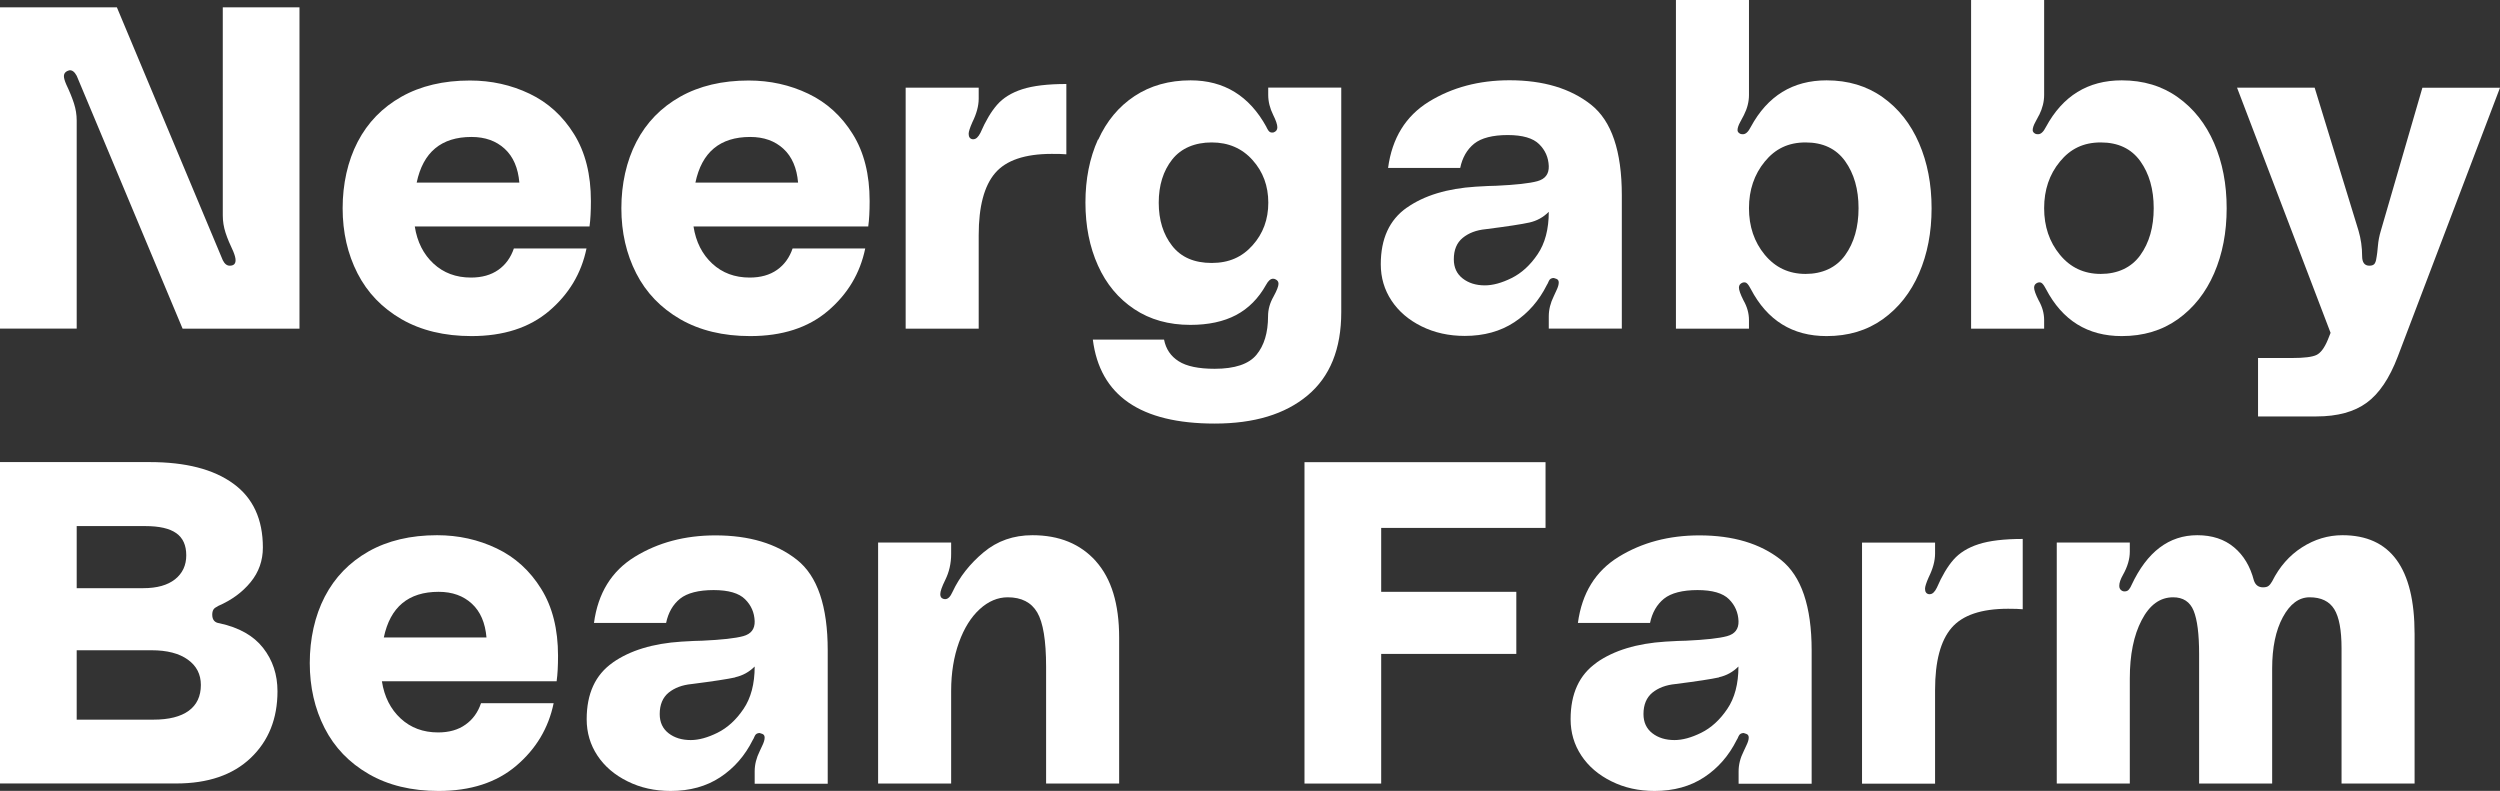 <svg xmlns="http://www.w3.org/2000/svg" id="Layer_2" data-name="Layer 2" viewBox="0 0 301.19 95.28"><rect x="0" y="0" width="301.19" height="95.28" fill="#333333" stroke="none"/><defs><style>      .cls-1 {        fill: #fff;      }    </style></defs><g id="Layer_1-2" data-name="Layer 1"><g><path class="cls-1" d="M14.08.88l12.76,30.47c.22.44.5.66.83.66.48,0,.71-.22.71-.66,0-.26-.09-.6-.27-1.04-.4-.84-.72-1.6-.94-2.28-.22-.68-.33-1.37-.33-2.06V.88h9.24v38.72h-14.08L9.24,9.13c-.26-.48-.55-.7-.88-.66-.44.11-.66.35-.66.71,0,.22.09.55.28.99.4.84.71,1.6.93,2.28.22.68.33,1.37.33,2.06v25.08H0V.88h14.08Z"></path><path class="cls-1" d="M71.03,27.28h-21.06c.29,1.87,1.05,3.36,2.26,4.48s2.71,1.68,4.51,1.68c1.32,0,2.42-.31,3.3-.93.88-.62,1.5-1.49,1.87-2.58h8.75c-.62,3.01-2.13,5.52-4.51,7.54-2.38,2.02-5.5,3.02-9.35,3.02-3.26,0-6.07-.68-8.42-2.03-2.35-1.36-4.12-3.2-5.31-5.53-1.19-2.33-1.79-4.94-1.79-7.84s.6-5.67,1.81-8c1.21-2.33,2.97-4.14,5.28-5.44s5.06-1.95,8.25-1.95c2.57,0,4.96.53,7.18,1.59,2.22,1.06,4.01,2.69,5.36,4.87,1.36,2.18,2.03,4.87,2.03,8.06,0,1.21-.05,2.24-.17,3.08ZM50.19,22h12.38c-.15-1.76-.73-3.12-1.76-4.07-1.03-.95-2.36-1.43-4.01-1.43-3.63,0-5.83,1.83-6.6,5.5Z"></path><path class="cls-1" d="M104.61,27.28h-21.06c.29,1.87,1.05,3.36,2.26,4.48s2.71,1.68,4.51,1.68c1.32,0,2.42-.31,3.3-.93.88-.62,1.5-1.49,1.87-2.58h8.75c-.62,3.01-2.13,5.52-4.51,7.54-2.38,2.02-5.5,3.02-9.35,3.02-3.26,0-6.07-.68-8.42-2.03-2.35-1.36-4.12-3.2-5.31-5.53-1.19-2.33-1.79-4.94-1.79-7.84s.6-5.67,1.81-8c1.21-2.33,2.97-4.14,5.28-5.44s5.06-1.95,8.25-1.95c2.57,0,4.96.53,7.18,1.59,2.22,1.06,4.01,2.69,5.36,4.87,1.36,2.18,2.03,4.87,2.03,8.06,0,1.21-.05,2.24-.17,3.08ZM83.77,22h12.38c-.15-1.76-.73-3.12-1.76-4.07-1.03-.95-2.36-1.43-4.01-1.43-3.63,0-5.83,1.83-6.6,5.5Z"></path><path class="cls-1" d="M117.29,16.77c.29,0,.57-.26.83-.77.62-1.43,1.29-2.56,2.01-3.38s1.72-1.45,3.03-1.87c1.3-.42,3.07-.63,5.31-.63v8.47c-.4-.04-.99-.05-1.76-.05-3.23,0-5.5.77-6.82,2.31s-1.98,4.03-1.98,7.48v11.27h-8.8V10.56h8.8v1.32c0,.88-.26,1.83-.77,2.86-.29.66-.44,1.12-.44,1.38,0,.4.17.62.5.66h.11Z"></path><path class="cls-1" d="M132.31,16.83c1.01-2.24,2.47-3.99,4.37-5.25,1.91-1.26,4.16-1.9,6.76-1.9,4.03,0,7.08,1.87,9.13,5.61,0,.04.07.17.22.41.15.24.37.32.66.25.29-.11.44-.31.44-.61,0-.33-.17-.83-.5-1.49-.4-.81-.6-1.61-.6-2.42v-.88h8.8v27.06c0,4.44-1.36,7.78-4.07,10.04s-6.43,3.38-11.17,3.38c-8.95,0-13.84-3.37-14.69-10.12h8.58c.22,1.14.81,2.01,1.76,2.61.95.61,2.4.91,4.34.91,2.42,0,4.1-.56,5.03-1.68.93-1.12,1.4-2.67,1.4-4.65,0-.81.22-1.6.66-2.37.4-.73.6-1.25.6-1.54,0-.26-.13-.44-.39-.55-.07-.04-.16-.06-.27-.06-.29,0-.57.24-.83.72-.92,1.65-2.13,2.87-3.63,3.66-1.5.79-3.34,1.18-5.5,1.18-2.6,0-4.86-.63-6.76-1.9-1.91-1.27-3.37-3.02-4.37-5.25-1.01-2.24-1.51-4.77-1.51-7.59s.5-5.35,1.51-7.59ZM150.9,29.56c1.27-1.41,1.9-3.13,1.9-5.14s-.63-3.73-1.9-5.14c-1.26-1.41-2.91-2.12-4.92-2.12s-3.68.69-4.76,2.06-1.62,3.11-1.62,5.2.54,3.82,1.62,5.2,2.67,2.06,4.76,2.06,3.66-.71,4.92-2.12Z"></path><path class="cls-1" d="M169.49,25.02c2.09-1.47,4.86-2.31,8.3-2.53,1.17-.07,2-.11,2.47-.11,2.35-.11,4-.29,4.95-.55.95-.26,1.41-.86,1.38-1.82-.04-1.03-.42-1.91-1.16-2.64-.73-.73-2-1.1-3.79-1.1s-3.18.35-4.04,1.04c-.86.7-1.42,1.67-1.68,2.92h-8.69c.48-3.59,2.12-6.25,4.92-7.98,2.8-1.72,6.04-2.58,9.71-2.58,4.07,0,7.34.98,9.82,2.94,2.48,1.96,3.71,5.6,3.71,10.92v16.06h-8.8v-1.48c0-.81.2-1.61.6-2.42.04-.11.15-.35.33-.72.18-.37.27-.68.27-.93,0-.22-.09-.37-.27-.44l-.33-.11c-.29,0-.5.13-.6.38-.11.26-.18.4-.22.44-.95,1.91-2.26,3.41-3.93,4.51-1.67,1.1-3.66,1.65-5.97,1.65-1.91,0-3.64-.38-5.2-1.15-1.56-.77-2.77-1.81-3.63-3.11-.86-1.3-1.29-2.76-1.29-4.37,0-3.08,1.04-5.35,3.13-6.82ZM184.25,26.81c-.9.2-2.65.47-5.25.8-1.14.11-2.06.46-2.78,1.05s-1.07,1.45-1.07,2.58c0,.99.36,1.76,1.07,2.31s1.6.83,2.67.83c.95,0,2.03-.29,3.22-.88,1.19-.59,2.24-1.54,3.13-2.86.9-1.32,1.35-3.03,1.35-5.12-.66.66-1.44,1.09-2.34,1.29Z"></path><path class="cls-1" d="M210.1,13.86c-.07.15-.22.42-.44.83-.22.4-.33.73-.33.99,0,.18.11.33.33.44.07.04.18.05.33.05.33,0,.64-.29.94-.88,2.02-3.74,5.06-5.61,9.13-5.61,2.6,0,4.86.68,6.77,2.04,1.91,1.36,3.36,3.2,4.37,5.53,1.01,2.33,1.51,4.94,1.51,7.84s-.5,5.51-1.51,7.84c-1.01,2.33-2.47,4.17-4.37,5.53-1.91,1.36-4.16,2.03-6.77,2.03-4.11,0-7.15-1.89-9.13-5.67-.15-.29-.29-.51-.44-.66-.15-.15-.33-.18-.55-.11-.29.11-.44.31-.44.6s.18.81.55,1.54c.44.77.66,1.56.66,2.37v1.04h-8.8V0h8.8v11.44c0,.81-.2,1.61-.61,2.42ZM222.29,30.75c1.08-1.5,1.62-3.39,1.62-5.67s-.54-4.16-1.62-5.67c-1.08-1.5-2.67-2.25-4.76-2.25s-3.66.77-4.92,2.31-1.9,3.41-1.9,5.61.63,4.07,1.9,5.61,2.91,2.31,4.92,2.31,3.68-.75,4.76-2.25Z"></path><path class="cls-1" d="M245.66,13.86c-.07.15-.22.42-.44.83-.22.4-.33.73-.33.99,0,.18.11.33.33.44.07.04.18.05.33.05.33,0,.64-.29.94-.88,2.02-3.74,5.06-5.61,9.13-5.61,2.6,0,4.86.68,6.76,2.04,1.91,1.36,3.36,3.2,4.37,5.53,1.01,2.33,1.51,4.94,1.51,7.84s-.5,5.51-1.51,7.84c-1.01,2.33-2.47,4.17-4.37,5.53-1.91,1.36-4.16,2.03-6.76,2.03-4.11,0-7.15-1.89-9.13-5.67-.15-.29-.29-.51-.44-.66-.15-.15-.33-.18-.55-.11-.29.11-.44.31-.44.6s.18.81.55,1.54c.44.77.66,1.56.66,2.37v1.04h-8.8V0h8.8v11.44c0,.81-.2,1.61-.6,2.42ZM257.85,30.75c1.08-1.5,1.62-3.39,1.62-5.67s-.54-4.16-1.62-5.67c-1.08-1.5-2.67-2.25-4.76-2.25s-3.66.77-4.92,2.31c-1.27,1.54-1.9,3.41-1.9,5.61s.63,4.07,1.9,5.61c1.26,1.54,2.91,2.31,4.92,2.31s3.68-.75,4.76-2.25Z"></path><path class="cls-1" d="M284.14,27.77c.29.99.44,2.02.44,3.08,0,.77.29,1.16.88,1.16.33,0,.55-.1.66-.3.11-.2.18-.49.22-.85.04-.18.08-.59.14-1.21.05-.62.17-1.25.36-1.87l5-17.21h9.35l-12.32,32.4c-.99,2.6-2.24,4.46-3.74,5.55-1.5,1.1-3.52,1.65-6.05,1.65h-7.04v-7.04h4.12c1.43,0,2.4-.12,2.91-.36.51-.24.97-.85,1.38-1.84l.33-.83-11.27-29.54h9.35l5.28,17.21Z"></path><path class="cls-1" d="M25.71,73.45c-.09.15-.14.35-.14.6,0,.62.29.97.88,1.04,2.35.51,4.1,1.5,5.25,2.97,1.15,1.47,1.73,3.21,1.73,5.22,0,3.3-1.07,5.98-3.22,8.03-2.15,2.05-5.14,3.08-8.99,3.08H0v-38.72h18.04c4.33,0,7.68.86,10.06,2.59,2.38,1.72,3.57,4.29,3.57,7.7,0,1.58-.49,2.97-1.48,4.18-.99,1.21-2.29,2.16-3.9,2.86-.29.15-.49.29-.58.44ZM17.27,70.86c1.65,0,2.92-.36,3.82-1.07.9-.72,1.35-1.68,1.35-2.89s-.4-2.1-1.21-2.67c-.81-.57-2.05-.85-3.74-.85h-8.25v7.48h8.03ZM22.74,85.63c.97-.71,1.46-1.75,1.46-3.11,0-1.28-.52-2.3-1.57-3.05-1.04-.75-2.5-1.13-4.37-1.13h-9.02v8.36h9.24c1.87,0,3.29-.36,4.26-1.07Z"></path><path class="cls-1" d="M67.07,82.08h-21.06c.29,1.87,1.05,3.36,2.26,4.48,1.21,1.12,2.71,1.68,4.51,1.68,1.32,0,2.42-.31,3.3-.94.88-.62,1.5-1.48,1.87-2.58h8.75c-.62,3.01-2.13,5.52-4.51,7.54-2.38,2.02-5.5,3.03-9.35,3.03-3.26,0-6.07-.68-8.42-2.04-2.35-1.36-4.12-3.2-5.31-5.53-1.19-2.33-1.79-4.94-1.79-7.84s.6-5.67,1.81-8c1.21-2.33,2.97-4.14,5.28-5.45,2.31-1.3,5.06-1.95,8.25-1.95,2.57,0,4.96.53,7.18,1.59,2.22,1.06,4.01,2.69,5.36,4.87,1.36,2.18,2.03,4.87,2.03,8.06,0,1.21-.05,2.24-.17,3.08ZM46.23,76.8h12.38c-.15-1.76-.73-3.12-1.76-4.07-1.03-.95-2.36-1.43-4.01-1.43-3.63,0-5.83,1.83-6.6,5.5Z"></path><path class="cls-1" d="M73.81,79.83c2.09-1.47,4.86-2.31,8.3-2.53,1.17-.07,2-.11,2.48-.11,2.35-.11,4-.29,4.95-.55.95-.26,1.41-.86,1.38-1.81-.04-1.03-.42-1.91-1.16-2.64-.73-.73-2-1.1-3.79-1.1s-3.18.35-4.04,1.04c-.86.7-1.42,1.67-1.68,2.92h-8.69c.48-3.59,2.12-6.25,4.92-7.97,2.8-1.72,6.04-2.58,9.71-2.58,4.07,0,7.34.98,9.82,2.94,2.48,1.96,3.71,5.6,3.71,10.92v16.06h-8.8v-1.49c0-.81.2-1.61.6-2.42.04-.11.15-.35.33-.71.18-.37.27-.68.27-.94,0-.22-.09-.37-.27-.44l-.33-.11c-.29,0-.5.13-.6.38-.11.26-.18.4-.22.44-.95,1.91-2.26,3.41-3.93,4.51-1.67,1.1-3.66,1.65-5.97,1.65-1.91,0-3.64-.38-5.2-1.16-1.56-.77-2.77-1.81-3.63-3.11-.86-1.3-1.29-2.76-1.29-4.37,0-3.08,1.04-5.35,3.14-6.82ZM88.58,81.61c-.9.2-2.65.47-5.25.8-1.14.11-2.06.46-2.78,1.04-.71.59-1.07,1.45-1.07,2.58,0,.99.36,1.76,1.07,2.31.71.55,1.6.82,2.67.82.95,0,2.03-.29,3.22-.88,1.19-.59,2.24-1.54,3.13-2.86.9-1.32,1.35-3.03,1.35-5.12-.66.66-1.44,1.09-2.34,1.29Z"></path><path class="cls-1" d="M132.03,67.62c1.87,2.09,2.8,5.15,2.8,9.18v17.6h-8.8v-14.08c0-3.15-.36-5.33-1.07-6.54s-1.9-1.82-3.55-1.82c-1.21,0-2.34.48-3.38,1.43s-1.88,2.29-2.5,4.01c-.62,1.72-.94,3.67-.94,5.83v11.17h-8.8v-29.04h8.8v1.38c0,1.14-.24,2.18-.71,3.13-.4.81-.6,1.38-.6,1.71,0,.29.11.48.33.55.07.04.17.05.27.05.33,0,.62-.29.88-.88.84-1.8,2.09-3.38,3.74-4.76,1.65-1.38,3.61-2.06,5.88-2.06,3.23,0,5.77,1.04,7.65,3.13Z"></path><path class="cls-1" d="M157.16,55.68h29.04v7.92h-19.8v7.7h16.28v7.48h-16.28v15.62h-9.24v-38.72Z"></path><path class="cls-1" d="M192.34,79.83c2.09-1.47,4.86-2.31,8.3-2.53,1.17-.07,2-.11,2.48-.11,2.35-.11,4-.29,4.95-.55.95-.26,1.41-.86,1.38-1.81-.04-1.03-.42-1.91-1.15-2.64-.73-.73-2-1.1-3.79-1.1s-3.18.35-4.04,1.04c-.86.7-1.42,1.67-1.68,2.92h-8.69c.48-3.59,2.12-6.25,4.92-7.97s6.04-2.58,9.71-2.58c4.07,0,7.34.98,9.82,2.94,2.47,1.96,3.71,5.6,3.71,10.92v16.06h-8.8v-1.49c0-.81.2-1.61.61-2.42.04-.11.15-.35.33-.71.18-.37.28-.68.28-.94,0-.22-.09-.37-.28-.44l-.33-.11c-.29,0-.5.13-.61.38-.11.26-.18.4-.22.44-.95,1.91-2.26,3.41-3.93,4.51-1.67,1.1-3.66,1.65-5.97,1.65-1.91,0-3.64-.38-5.2-1.16-1.56-.77-2.77-1.81-3.63-3.11-.86-1.3-1.29-2.76-1.29-4.37,0-3.08,1.04-5.35,3.14-6.82ZM207.1,81.61c-.9.2-2.65.47-5.25.8-1.14.11-2.06.46-2.78,1.04-.71.59-1.07,1.45-1.07,2.58,0,.99.36,1.76,1.07,2.31.71.55,1.6.82,2.67.82.95,0,2.03-.29,3.22-.88,1.19-.59,2.24-1.54,3.13-2.86.9-1.32,1.35-3.03,1.35-5.12-.66.66-1.44,1.09-2.34,1.29Z"></path><path class="cls-1" d="M232.52,71.58c.29,0,.57-.26.82-.77.62-1.43,1.29-2.56,2.01-3.38s1.72-1.45,3.03-1.87c1.3-.42,3.07-.63,5.31-.63v8.47c-.4-.04-.99-.06-1.76-.06-3.23,0-5.5.77-6.82,2.31-1.32,1.54-1.98,4.03-1.98,7.48v11.28h-8.8v-29.04h8.8v1.32c0,.88-.26,1.83-.77,2.86-.29.66-.44,1.12-.44,1.38,0,.4.17.62.5.66h.11Z"></path><path class="cls-1" d="M290.9,76.36v18.04h-8.8v-16.28c0-2.2-.29-3.78-.88-4.73s-1.58-1.43-2.97-1.43c-1.28,0-2.36.8-3.22,2.39s-1.29,3.66-1.29,6.19v13.86h-8.8v-15.62c0-2.38-.22-4.12-.66-5.2-.44-1.08-1.27-1.62-2.47-1.62-1.58,0-2.84.92-3.79,2.75-.96,1.83-1.43,4.18-1.43,7.04v12.65h-8.8v-29.04h8.8v1.1c0,.88-.27,1.82-.83,2.81-.29.51-.44.95-.44,1.32,0,.29.13.5.38.61.07.04.17.05.28.05.22,0,.39-.08.52-.25s.23-.34.3-.52c1.87-4,4.51-6,7.92-6,1.8,0,3.27.49,4.43,1.46,1.16.97,1.95,2.3,2.39,3.99.18.55.55.83,1.1.83.29,0,.51-.05.66-.17.15-.11.29-.29.44-.55.88-1.76,2.08-3.13,3.6-4.1,1.52-.97,3.14-1.46,4.87-1.46,5.79,0,8.69,3.96,8.69,11.88Z"></path></g></g></svg>